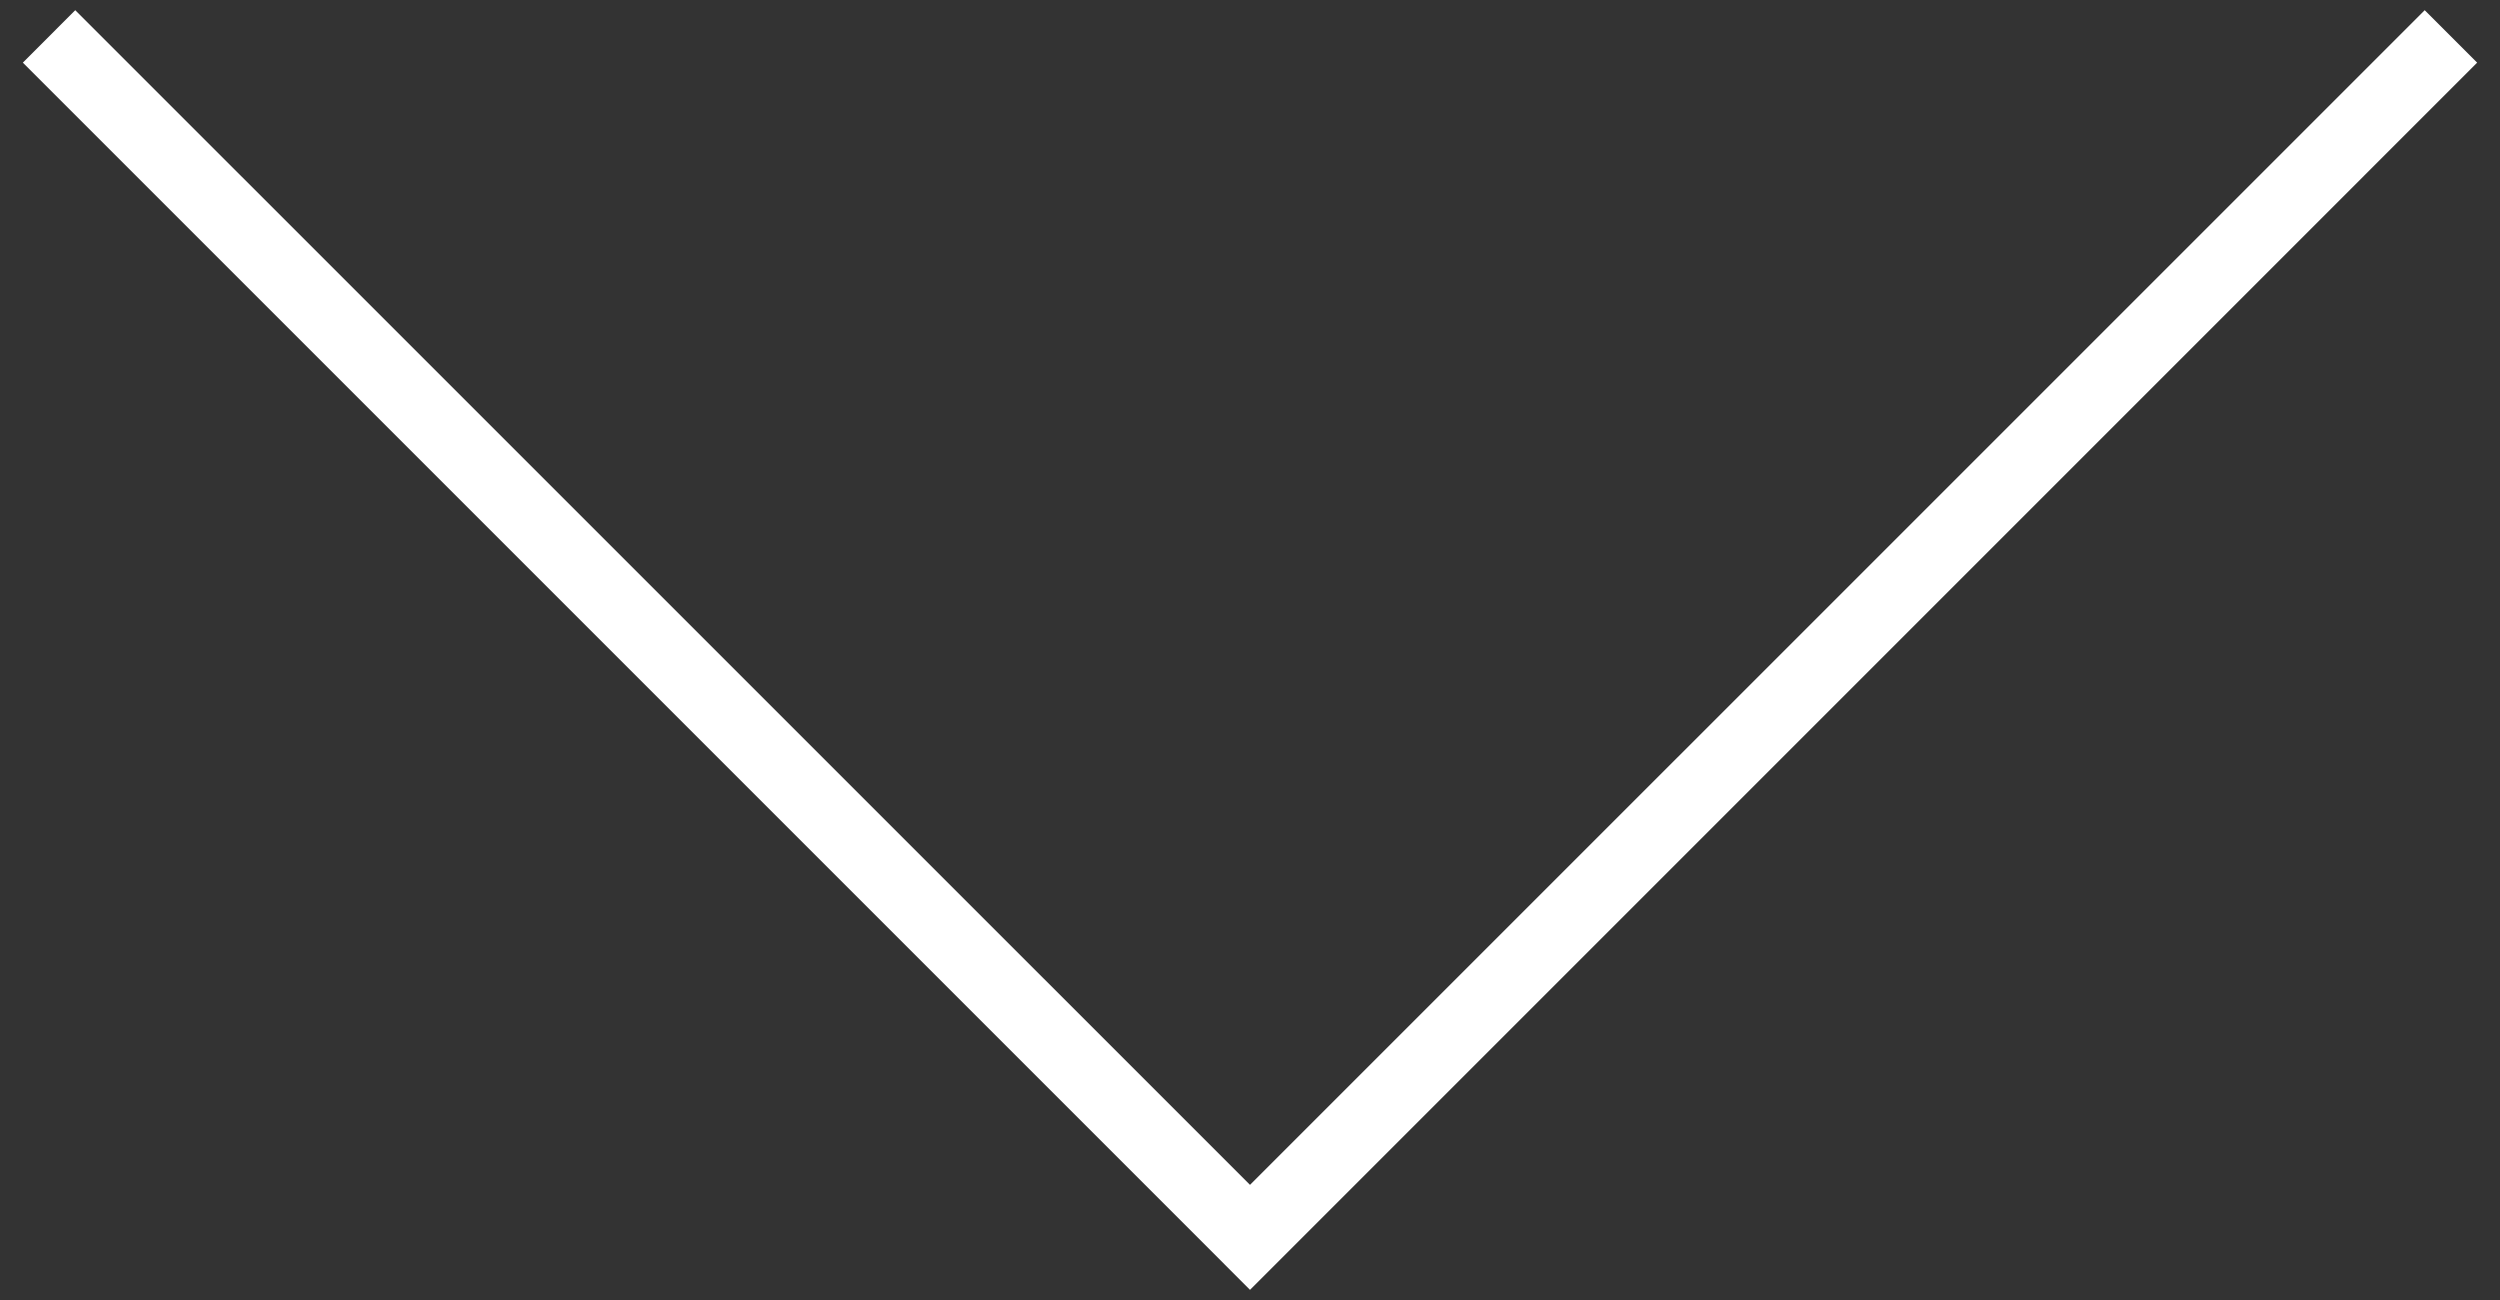 <?xml version="1.0" encoding="utf-8"?>
<!-- Generator: Adobe Illustrator 15.1.0, SVG Export Plug-In . SVG Version: 6.00 Build 0)  -->
<!DOCTYPE svg PUBLIC "-//W3C//DTD SVG 1.1//EN" "http://www.w3.org/Graphics/SVG/1.1/DTD/svg11.dtd">
<svg version="1.1" id="レイヤー_1" xmlns="http://www.w3.org/2000/svg" xmlns:xlink="http://www.w3.org/1999/xlink" x="0px"
	 y="0px" width="50px" height="26px" viewBox="0 0 50 26" enable-background="new 0 0 50 26" xml:space="preserve">
<rect x="0" y="0" width="50" height="26" fill="#333333" stroke="none"/>
<polygon fill="#FFFFFF" points="48.494,0.204 25,23.697 1.505,0.204 0.457,1.253 23.951,24.746 23.951,24.746 25,25.797 
	49.543,1.253 "/>
</svg>
